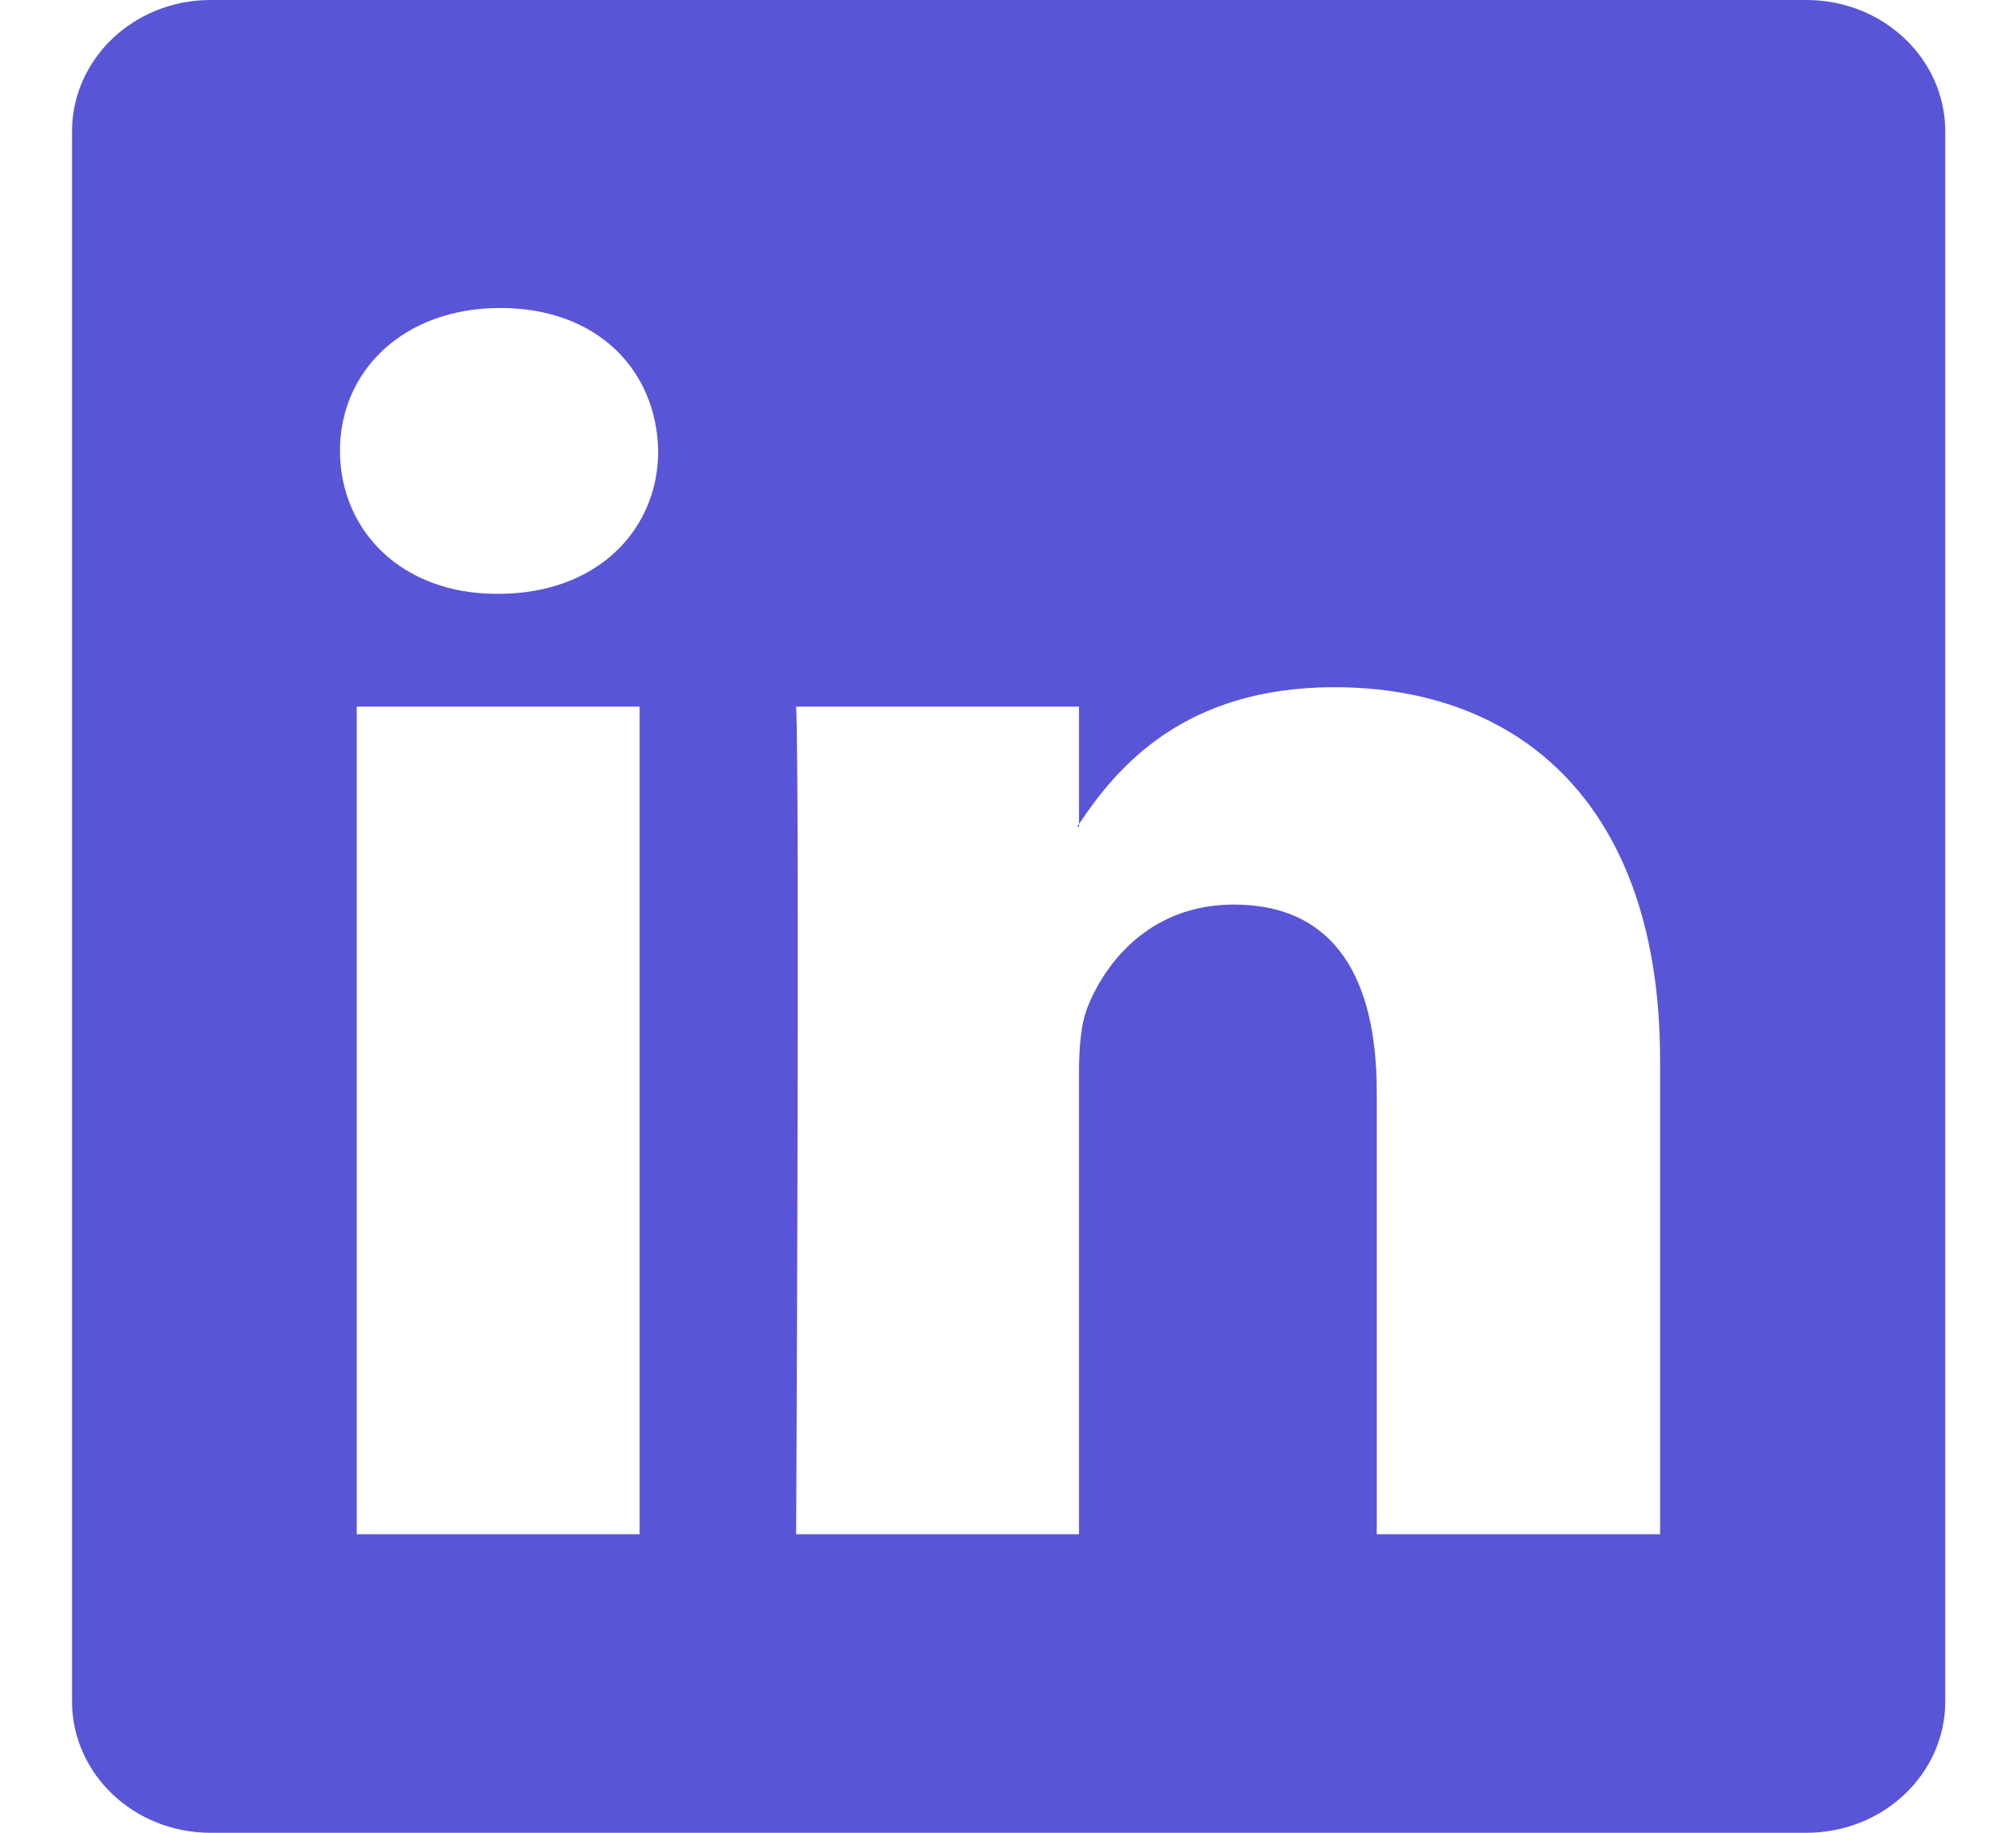 <?xml version="1.0" encoding="UTF-8"?>
<svg xmlns="http://www.w3.org/2000/svg" width="22" height="20" viewBox="0 0 22 20" fill="none">
  <path d="M19.713 0H2.296C1.462 0 0.786 0.643 0.786 1.434V18.567C0.786 19.357 1.462 20 2.296 20H19.713C20.552 20 21.228 19.357 21.228 18.567V1.434C21.228 0.643 20.552 0 19.713 0ZM6.98 16.742H3.893V7.711H6.98V16.742ZM5.439 6.48H5.419C4.381 6.48 3.71 5.788 3.71 4.918C3.71 4.048 4.402 3.361 5.459 3.361C6.517 3.361 7.163 4.034 7.183 4.918C7.183 5.788 6.512 6.48 5.439 6.48ZM18.116 16.742H15.024V11.913C15.024 10.697 14.582 9.871 13.463 9.871C12.609 9.871 12.1 10.43 11.877 10.969C11.795 11.162 11.775 11.429 11.775 11.7V16.742H8.688C8.688 16.742 8.729 8.562 8.688 7.711H11.775V8.992C12.187 8.374 12.919 7.499 14.562 7.499C16.59 7.499 18.116 8.789 18.116 11.567V16.742ZM11.775 9.021V8.992C11.775 8.992 11.76 9.011 11.755 9.021H11.775Z" fill="#5955D7"/>
</svg>